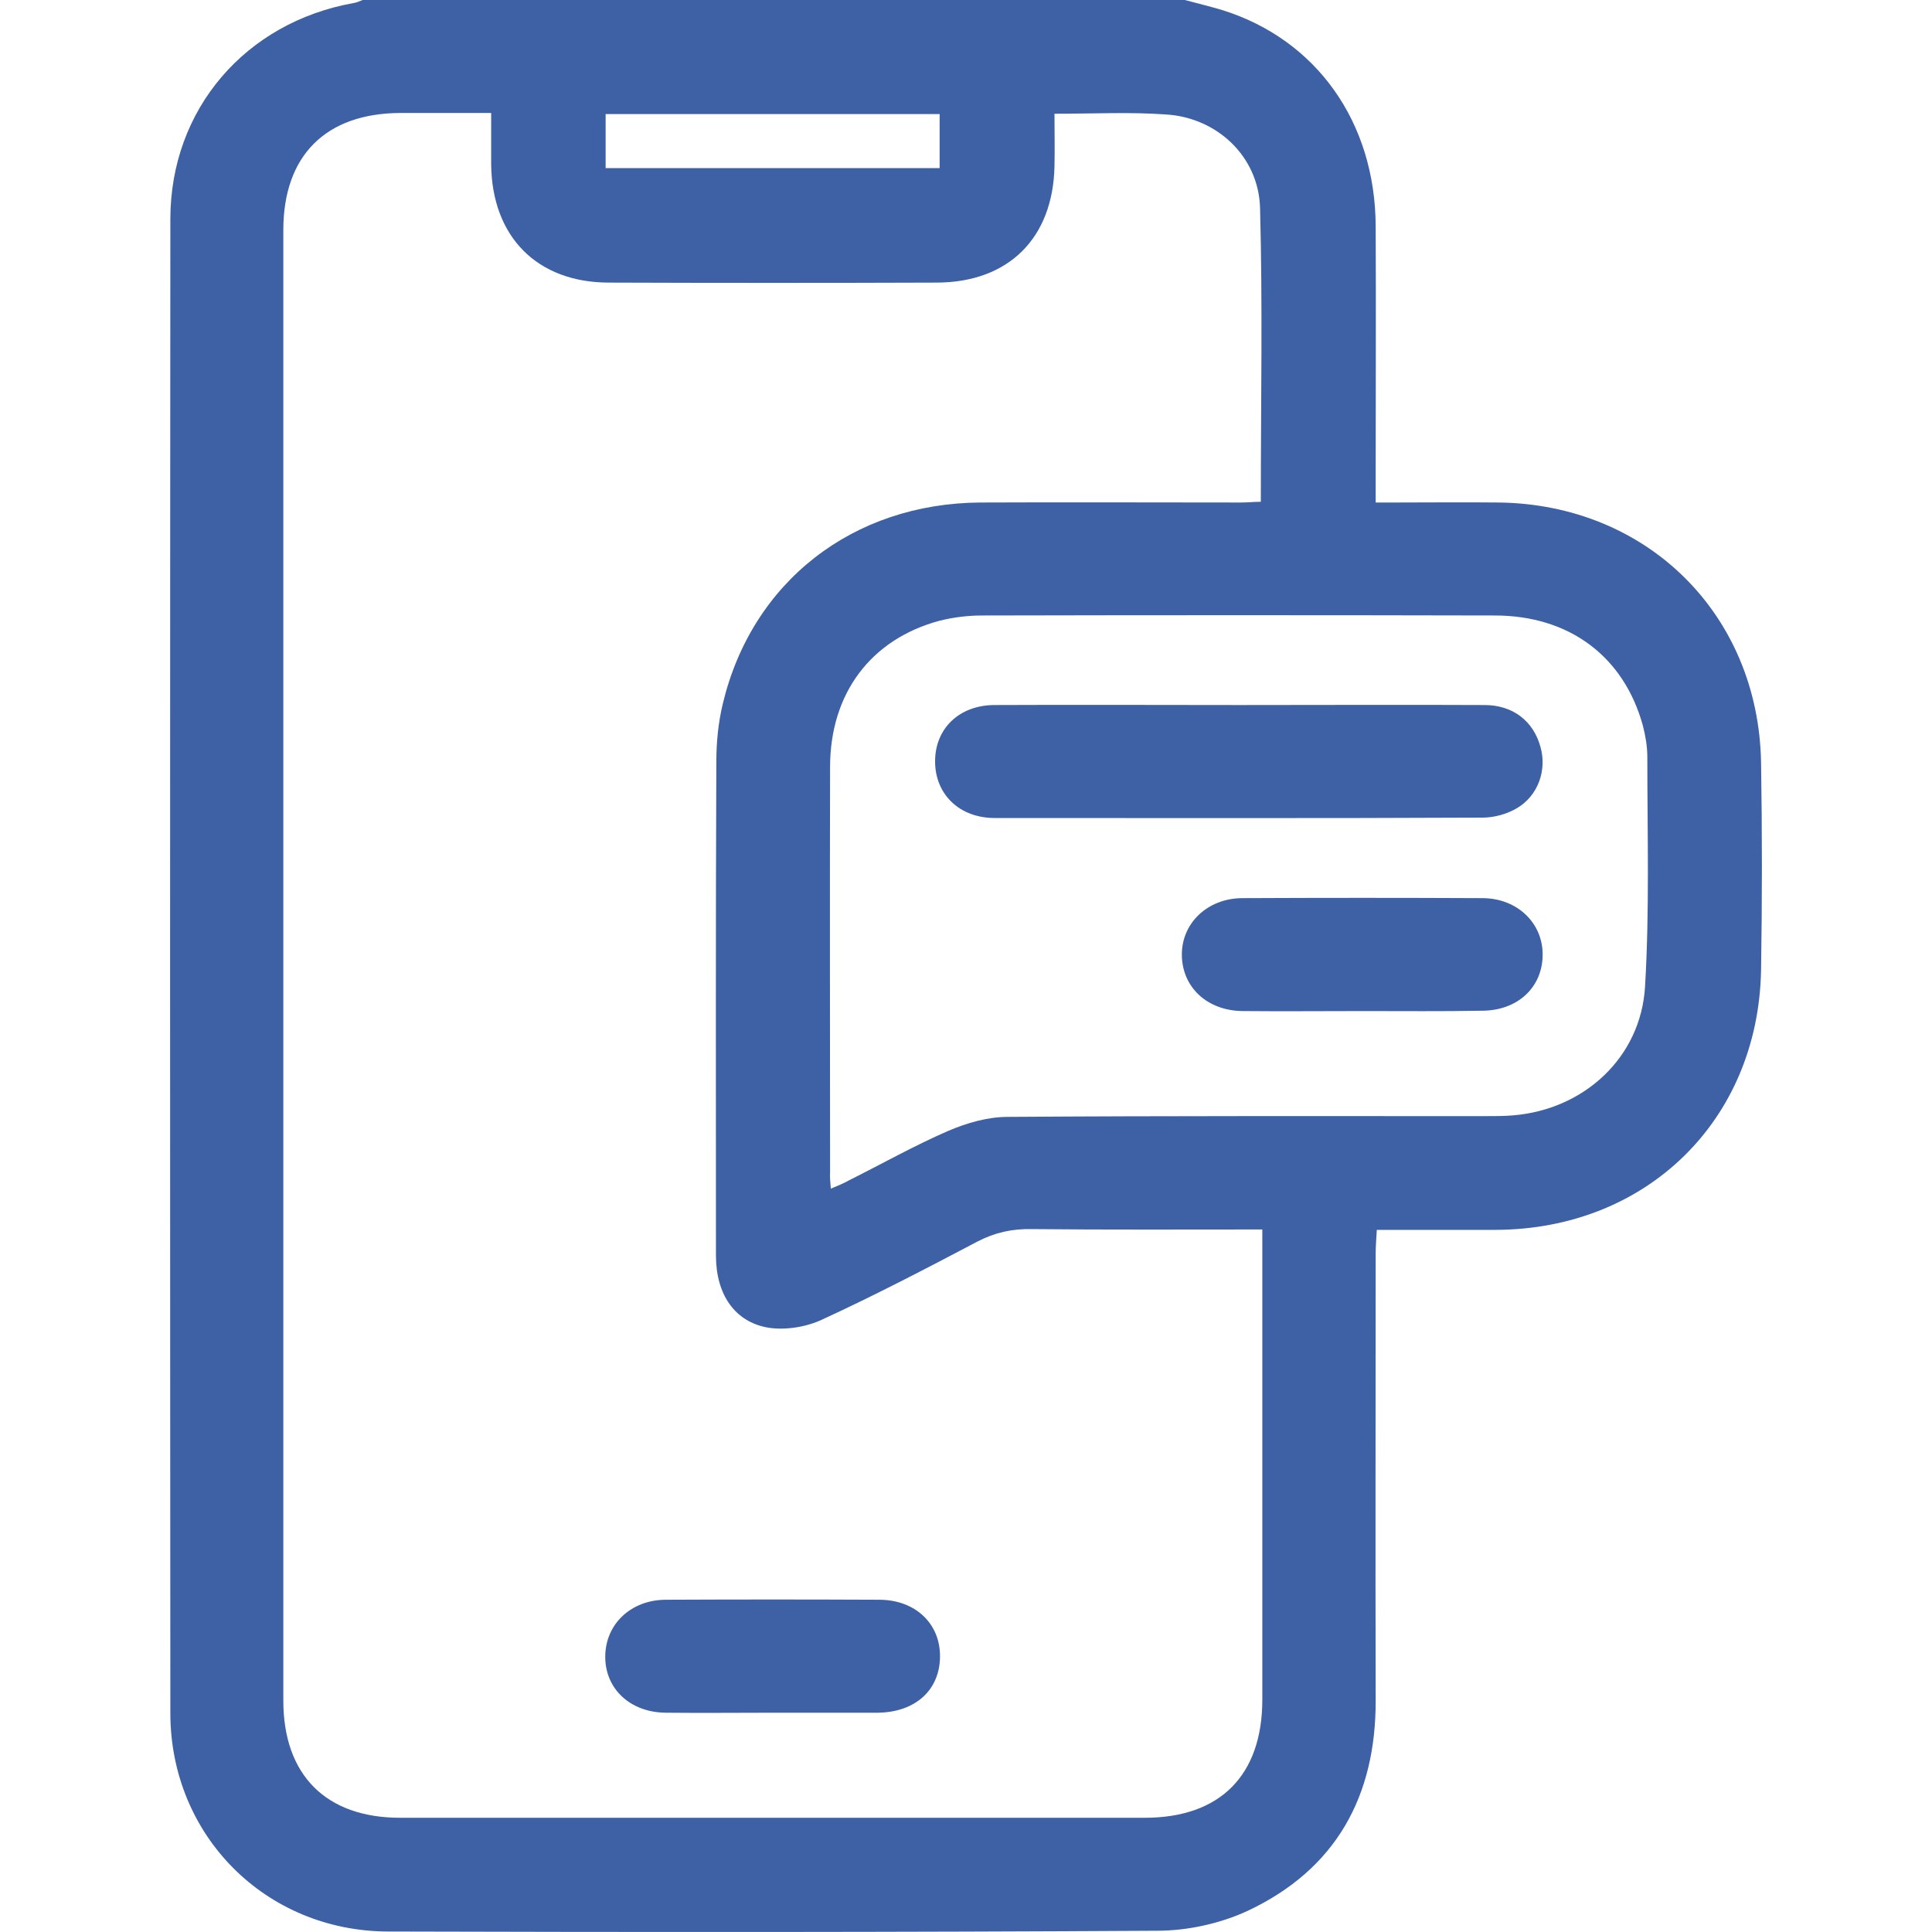 <svg width="40" height="40" viewBox="0 0 40 40" fill="none" xmlns="http://www.w3.org/2000/svg">
<path d="M24.531 0C24.79 0.07 25.055 0.133 25.314 0.211C27.254 0.821 28.474 2.527 28.482 4.686C28.49 6.415 28.482 8.143 28.482 9.88C28.482 10.037 28.482 10.193 28.482 10.404C28.63 10.404 28.756 10.404 28.881 10.404C29.601 10.404 30.312 10.396 31.032 10.404C34.106 10.443 36.406 12.72 36.461 15.786C36.484 17.218 36.484 18.649 36.461 20.081C36.406 23.194 34.091 25.455 30.962 25.463C30.156 25.463 29.35 25.463 28.505 25.463C28.497 25.635 28.482 25.784 28.482 25.94C28.482 29.022 28.474 32.104 28.482 35.194C28.49 37.189 27.66 38.699 25.838 39.559C25.267 39.825 24.586 39.974 23.96 39.974C18.649 40.005 13.337 40.005 8.033 39.99C5.499 39.982 3.527 38.003 3.527 35.468C3.52 25.15 3.52 14.848 3.527 4.537C3.527 2.261 5.084 0.462 7.321 0.063C7.384 0.055 7.447 0.023 7.509 0C13.181 0 18.86 0 24.531 0ZM21.832 2.355C21.832 2.746 21.84 3.098 21.832 3.442C21.801 4.928 20.886 5.844 19.4 5.851C17.139 5.859 14.87 5.859 12.61 5.851C11.115 5.851 10.184 4.897 10.169 3.403C10.169 3.059 10.169 2.714 10.169 2.339C9.504 2.339 8.894 2.339 8.284 2.339C6.742 2.347 5.866 3.223 5.866 4.764C5.866 14.91 5.866 25.064 5.866 35.21C5.866 36.751 6.75 37.635 8.284 37.635C13.423 37.635 18.563 37.635 23.702 37.635C25.259 37.635 26.135 36.759 26.135 35.187C26.135 32.089 26.135 28.991 26.135 25.893C26.135 25.752 26.135 25.619 26.135 25.455C24.508 25.455 22.928 25.463 21.355 25.447C20.956 25.439 20.596 25.518 20.237 25.705C19.181 26.261 18.117 26.816 17.029 27.317C16.701 27.473 16.271 27.544 15.911 27.489C15.207 27.372 14.823 26.793 14.823 25.995C14.823 22.584 14.816 19.174 14.831 15.771C14.831 15.372 14.87 14.965 14.964 14.574C15.566 12.047 17.655 10.42 20.299 10.404C22.099 10.396 23.89 10.404 25.689 10.404C25.83 10.404 25.963 10.389 26.104 10.389C26.104 8.331 26.143 6.321 26.088 4.302C26.057 3.239 25.196 2.433 24.14 2.37C23.397 2.316 22.638 2.355 21.832 2.355ZM17.201 24.61C17.35 24.548 17.467 24.501 17.577 24.438C18.265 24.094 18.93 23.718 19.634 23.413C20.018 23.249 20.448 23.124 20.863 23.124C24.164 23.101 27.473 23.108 30.774 23.108C30.954 23.108 31.142 23.108 31.322 23.093C32.792 22.975 33.973 21.896 34.059 20.425C34.153 18.845 34.106 17.257 34.106 15.669C34.106 15.45 34.067 15.231 34.013 15.02C33.621 13.596 32.495 12.743 30.946 12.743C27.41 12.735 23.866 12.735 20.331 12.743C20.033 12.743 19.728 12.782 19.447 12.853C18.031 13.236 17.186 14.355 17.186 15.88C17.178 18.681 17.186 21.473 17.186 24.274C17.178 24.376 17.194 24.477 17.201 24.61ZM12.539 2.362C12.539 2.738 12.539 3.113 12.539 3.481C14.863 3.481 17.162 3.481 19.454 3.481C19.454 3.09 19.454 2.738 19.454 2.362C17.147 2.362 14.863 2.362 12.539 2.362Z" fill="#3D61A4"/>
<path d="M16.005 35.46C15.262 35.46 14.526 35.468 13.783 35.46C13.048 35.453 12.531 34.968 12.531 34.303C12.531 33.638 13.048 33.129 13.775 33.121C15.254 33.114 16.74 33.114 18.219 33.121C18.954 33.129 19.462 33.614 19.462 34.287C19.462 34.983 18.962 35.445 18.187 35.46C18.164 35.46 18.133 35.46 18.109 35.46C17.413 35.46 16.709 35.46 16.005 35.46Z" fill="#3D61A4"/>
<path d="M25.666 14.597C27.355 14.597 29.045 14.589 30.735 14.597C31.321 14.597 31.744 14.926 31.892 15.458C32.033 15.943 31.845 16.483 31.392 16.741C31.188 16.858 30.93 16.928 30.695 16.928C27.332 16.944 23.96 16.936 20.596 16.936C19.861 16.936 19.36 16.443 19.36 15.763C19.36 15.082 19.861 14.597 20.596 14.597C22.286 14.589 23.976 14.597 25.666 14.597Z" fill="#3D61A4"/>
<path d="M28.224 20.933C27.395 20.933 26.558 20.941 25.728 20.933C24.993 20.926 24.477 20.441 24.469 19.776C24.461 19.119 24.993 18.602 25.713 18.595C27.379 18.587 29.045 18.587 30.703 18.595C31.423 18.602 31.947 19.119 31.939 19.776C31.932 20.448 31.415 20.926 30.68 20.926C29.866 20.941 29.045 20.933 28.224 20.933Z" fill="#3D61A4"/>
</svg>
